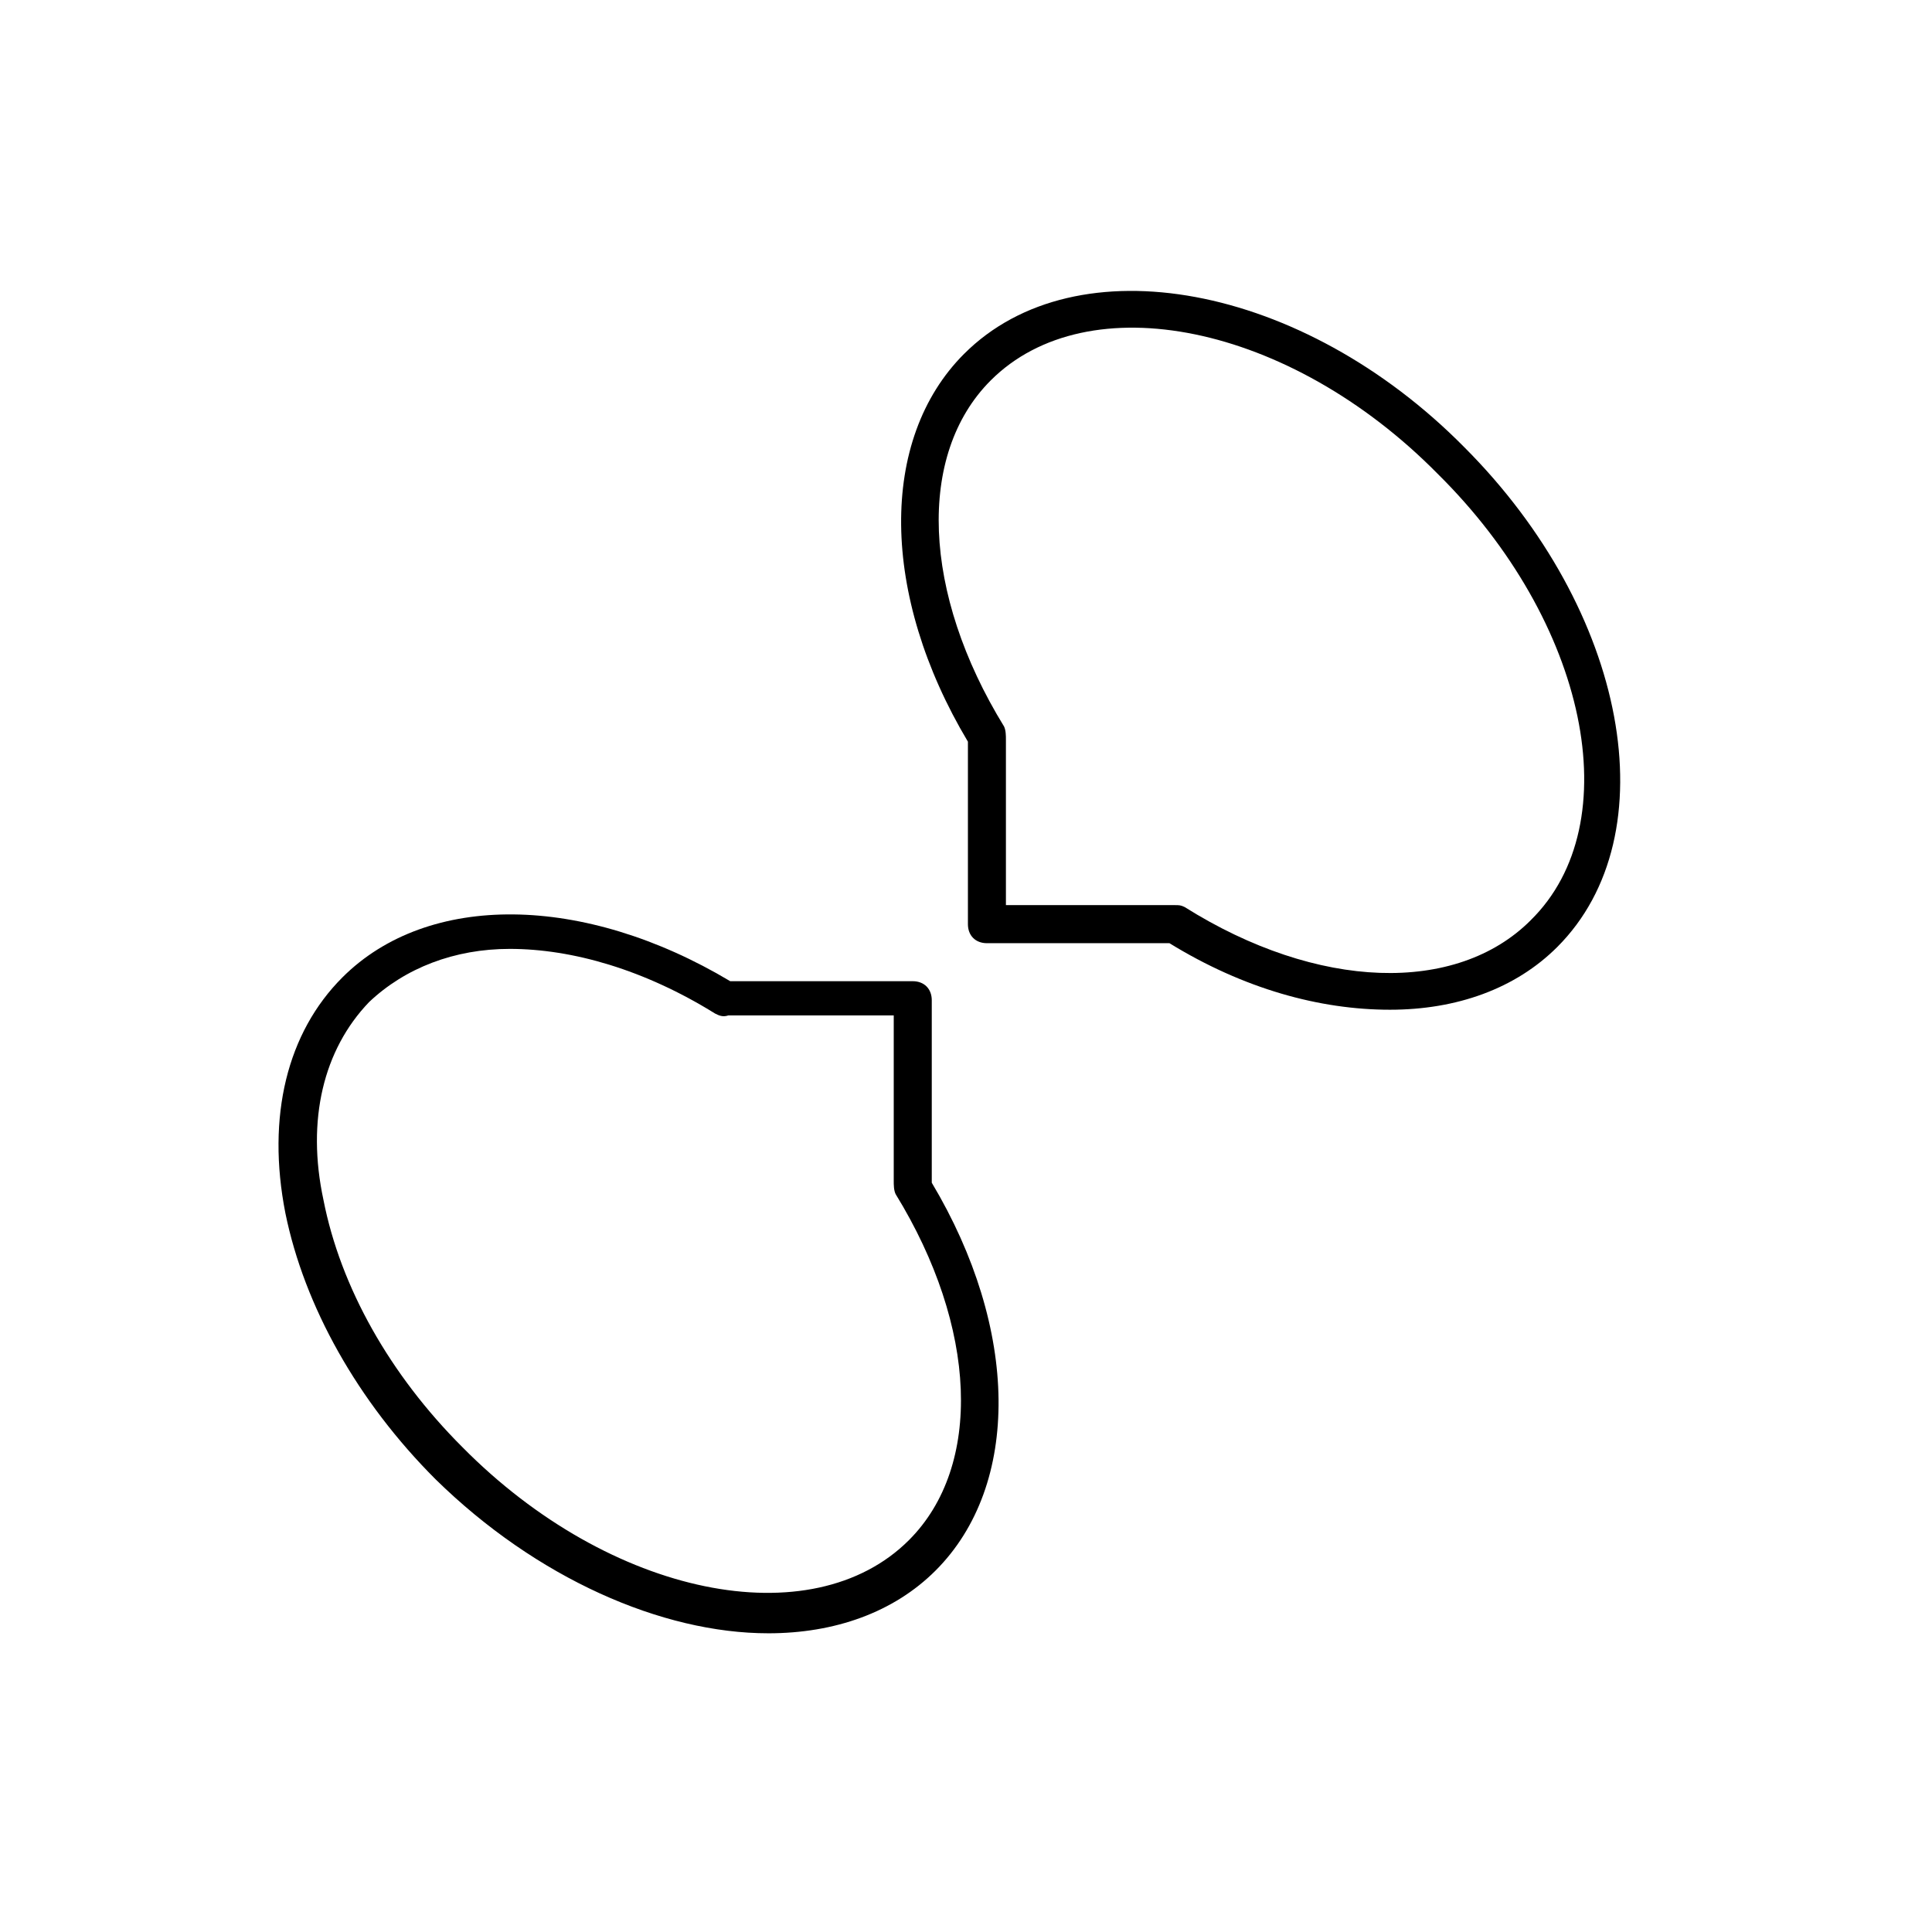 <?xml version="1.0" encoding="UTF-8"?>
<!-- Uploaded to: SVG Repo, www.svgrepo.com, Generator: SVG Repo Mixer Tools -->
<svg fill="#000000" width="800px" height="800px" version="1.1" viewBox="144 144 512 512" xmlns="http://www.w3.org/2000/svg">
 <g>
  <path d="m399.5 237.77c-22.672 22.672-22.168 63.984 1.008 102.78v48.367c0 3.023 2.016 5.039 5.039 5.039h48.367c19.648 12.09 39.801 17.633 58.441 17.633 17.633 0 33.25-5.543 44.336-16.625 29.727-29.727 18.641-89.176-24.688-132.5-42.828-43.332-102.78-54.418-132.5-24.691zm150.13 150.13c-19.648 19.648-56.426 18.641-91.691-3.527-1.008-0.504-1.512-0.504-2.519-0.504h-1.008-43.832v-43.832c0-1.008 0-2.519-0.504-3.527-21.664-35.266-23.176-72.043-3.527-91.691 25.695-25.695 79.098-15.113 118.39 24.688 39.805 39.297 50.887 92.699 24.688 118.39z"/>
  <path d="m347.6 576.84c17.633 0 33.25-5.543 44.336-16.625 22.672-22.672 22.168-63.984-1.008-102.78v-48.367c0-3.023-2.016-5.039-5.039-5.039h-48.367c-38.793-23.176-80.105-23.68-102.78-1.008-14.609 14.609-20.152 36.777-15.113 62.473 5.039 24.688 19.145 49.879 39.801 70.535 26.703 26.199 59.957 40.809 88.168 40.809zm-105.8-167.27c9.574-9.07 22.672-14.105 37.281-14.105 16.625 0 35.77 5.543 54.41 17.129 1.008 0.504 2.016 1.008 3.527 0.504h43.832v43.832c0 1.008 0 2.519 0.504 3.527 21.664 35.266 23.176 72.043 3.527 91.691-25.695 25.695-79.098 15.113-118.39-24.688-19.145-19.145-32.242-42.32-36.777-65.496-4.535-21.156 0-39.797 12.09-52.395z"/>
 </g>
</svg>